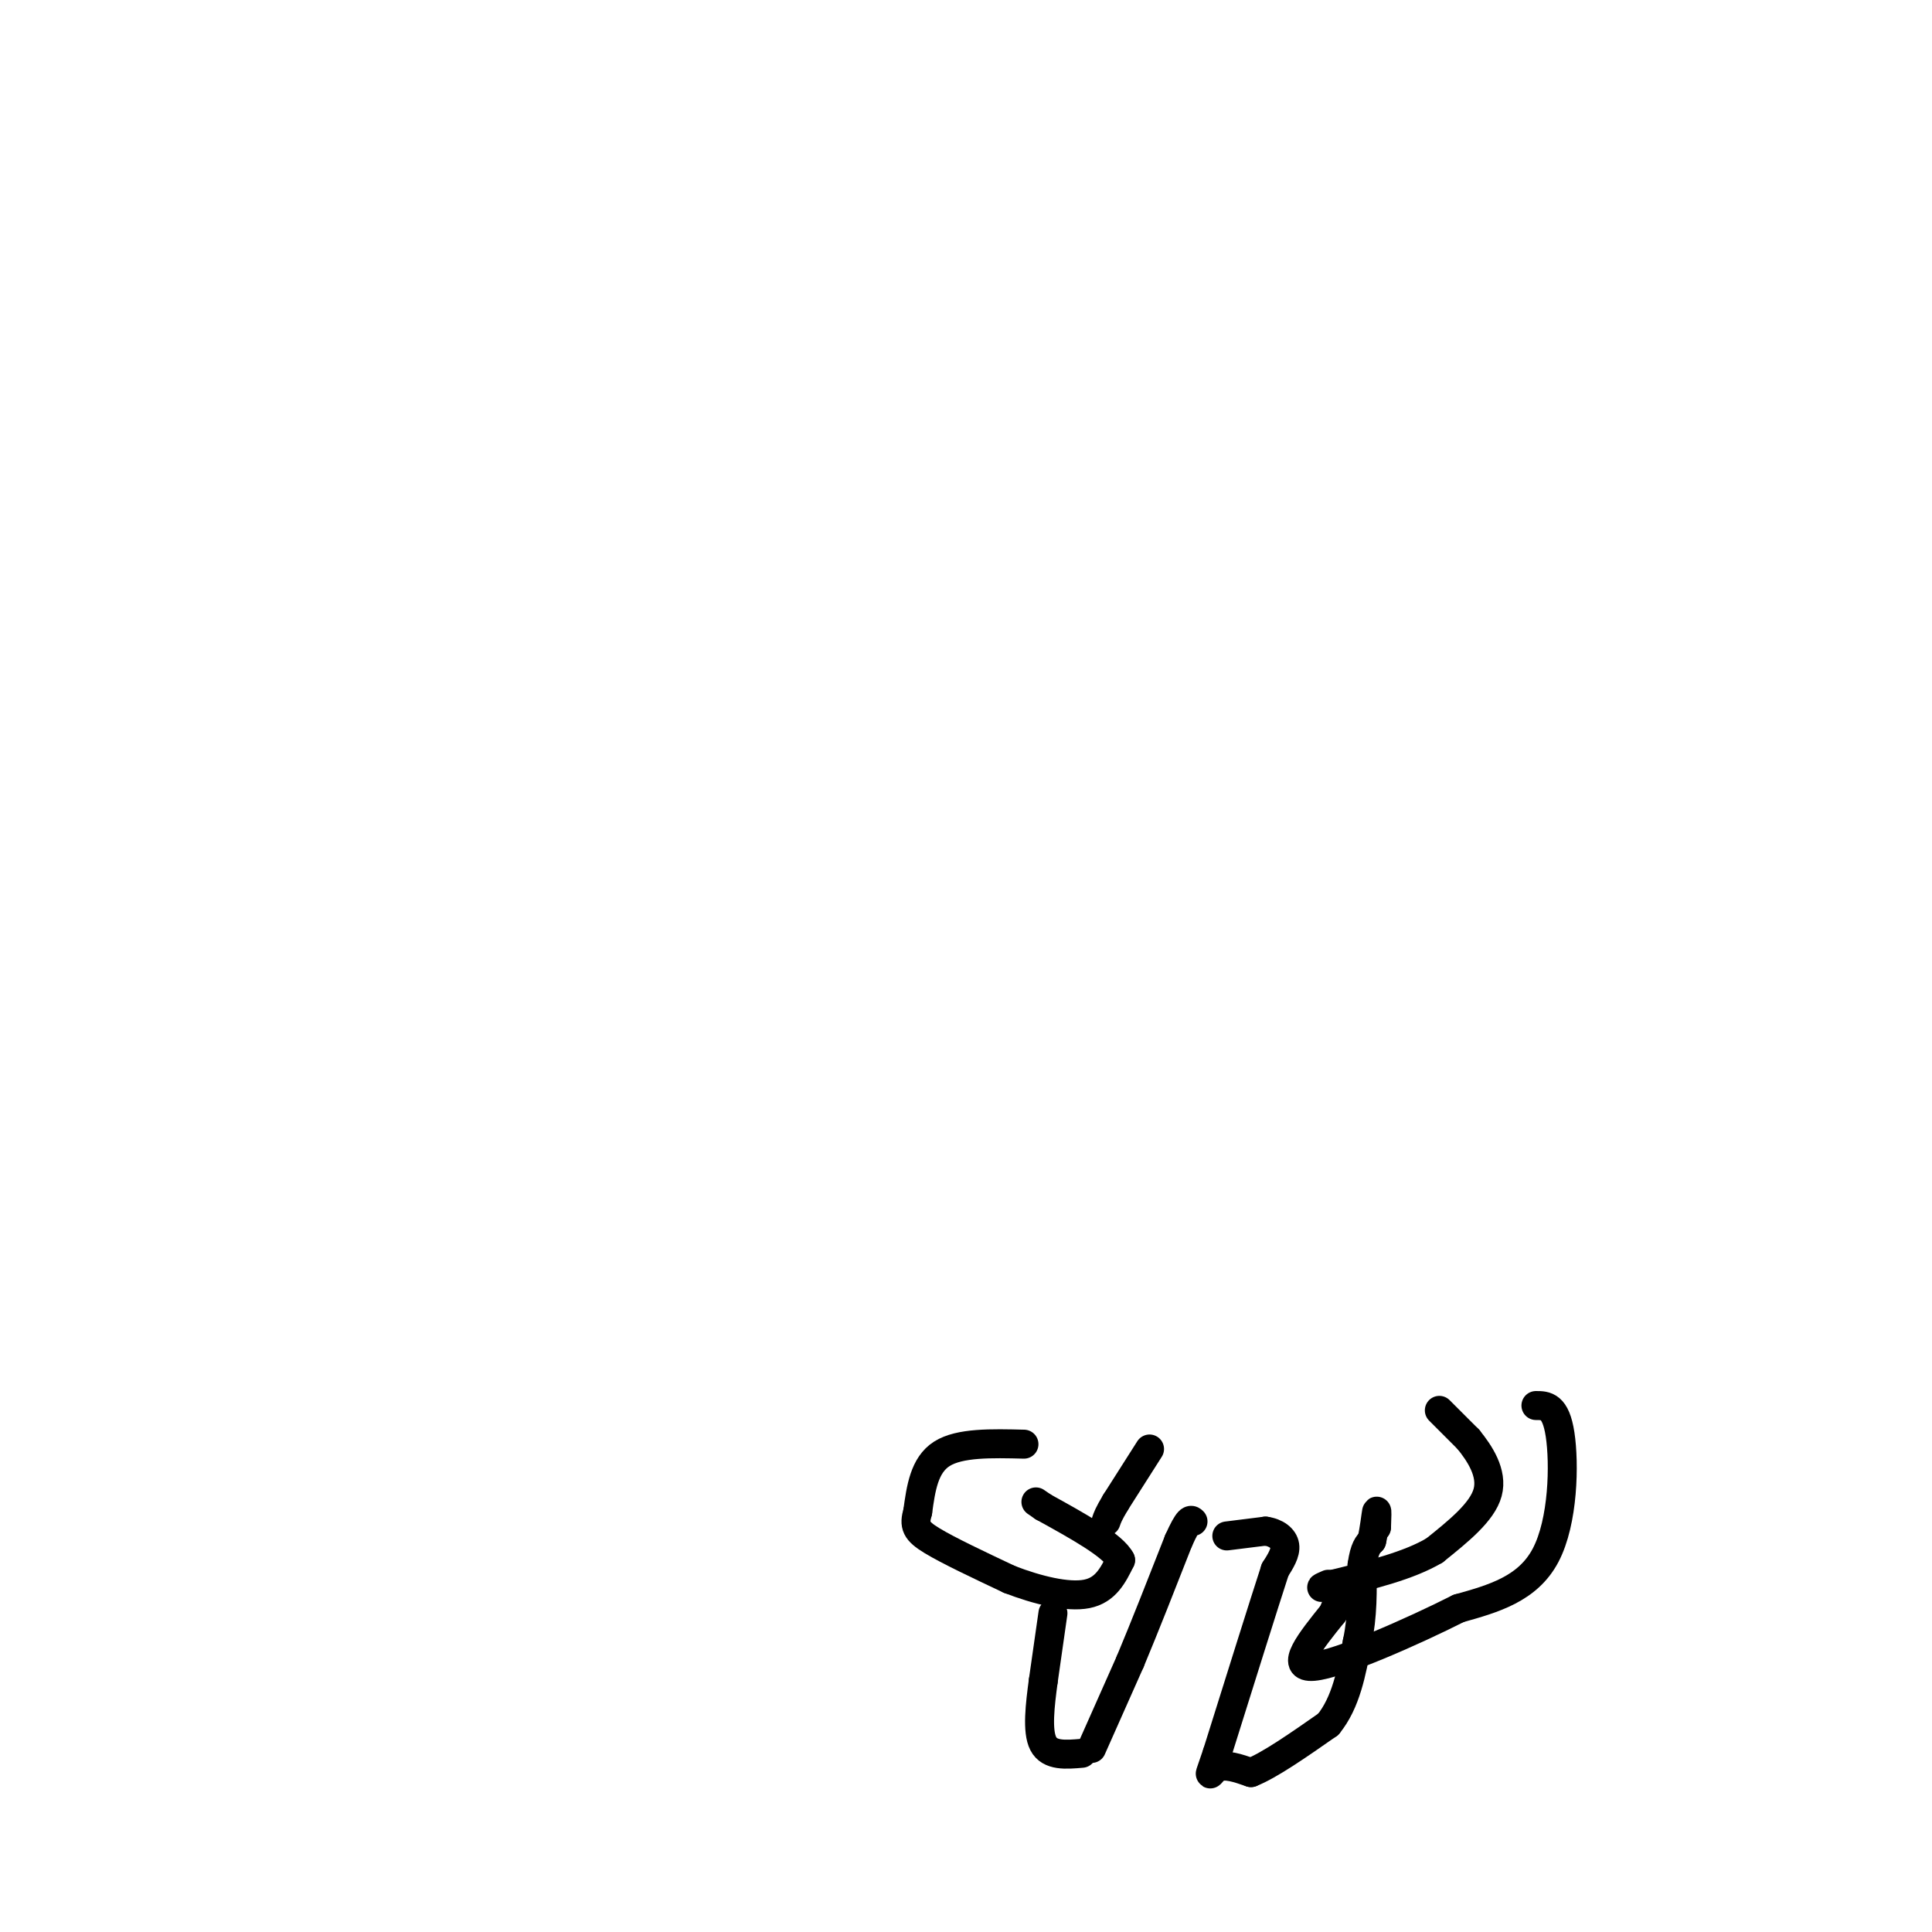 <svg viewBox='0 0 400 400' version='1.1' xmlns='http://www.w3.org/2000/svg' xmlns:xlink='http://www.w3.org/1999/xlink'><g fill='none' stroke='#000000' stroke-width='6' stroke-linecap='round' stroke-linejoin='round'><path d='M212,299c-6.667,-0.167 -13.333,-0.333 -17,2c-3.667,2.333 -4.333,7.167 -5,12'/><path d='M190,313c-0.822,2.844 -0.378,3.956 3,6c3.378,2.044 9.689,5.022 16,8'/><path d='M209,327c5.733,2.222 12.067,3.778 16,3c3.933,-0.778 5.467,-3.889 7,-7'/><path d='M232,323c-1.500,-3.000 -8.750,-7.000 -16,-11'/><path d='M216,312c-2.667,-1.833 -1.333,-0.917 0,0'/><path d='M238,300c0.000,0.000 -7.000,11.000 -7,11'/><path d='M231,311c-1.500,2.500 -1.750,3.250 -2,4'/><path d='M218,334c0.000,0.000 -2.000,14.000 -2,14'/><path d='M216,348c-0.667,4.978 -1.333,10.422 0,13c1.333,2.578 4.667,2.289 8,2'/><path d='M226,362c0.000,0.000 8.000,-18.000 8,-18'/><path d='M234,344c3.000,-7.167 6.500,-16.083 10,-25'/><path d='M244,319c2.167,-4.833 2.583,-4.417 3,-4'/><path d='M254,318c0.000,0.000 8.000,-1.000 8,-1'/><path d='M262,317c2.222,0.289 3.778,1.511 4,3c0.222,1.489 -0.889,3.244 -2,5'/><path d='M264,325c-2.333,7.167 -7.167,22.583 -12,38'/><path d='M252,363c-2.178,6.533 -1.622,3.867 0,3c1.622,-0.867 4.311,0.067 7,1'/><path d='M259,367c3.833,-1.500 9.917,-5.750 16,-10'/><path d='M275,357c3.667,-4.500 4.833,-10.750 6,-17'/><path d='M281,340c1.167,-5.500 1.083,-10.750 1,-16'/><path d='M282,324c0.500,-3.500 1.250,-4.250 2,-5'/><path d='M284,319c0.533,-2.244 0.867,-5.356 1,-6c0.133,-0.644 0.067,1.178 0,3'/><path d='M285,316c0.000,0.500 0.000,0.250 0,0'/><path d='M298,292c0.000,0.000 6.000,6.000 6,6'/><path d='M304,298c2.311,2.844 5.089,6.956 4,11c-1.089,4.044 -6.044,8.022 -11,12'/><path d='M297,321c-5.333,3.167 -13.167,5.083 -21,7'/><path d='M276,328c-3.667,1.167 -2.333,0.583 -1,0'/><path d='M318,291c2.044,0.000 4.089,0.000 5,6c0.911,6.000 0.689,18.000 -3,25c-3.689,7.000 -10.844,9.000 -18,11'/><path d='M302,333c-9.644,4.867 -24.756,11.533 -30,12c-5.244,0.467 -0.622,-5.267 4,-11'/><path d='M276,334c0.833,-2.167 0.917,-2.083 1,-2'/></g>
</svg>